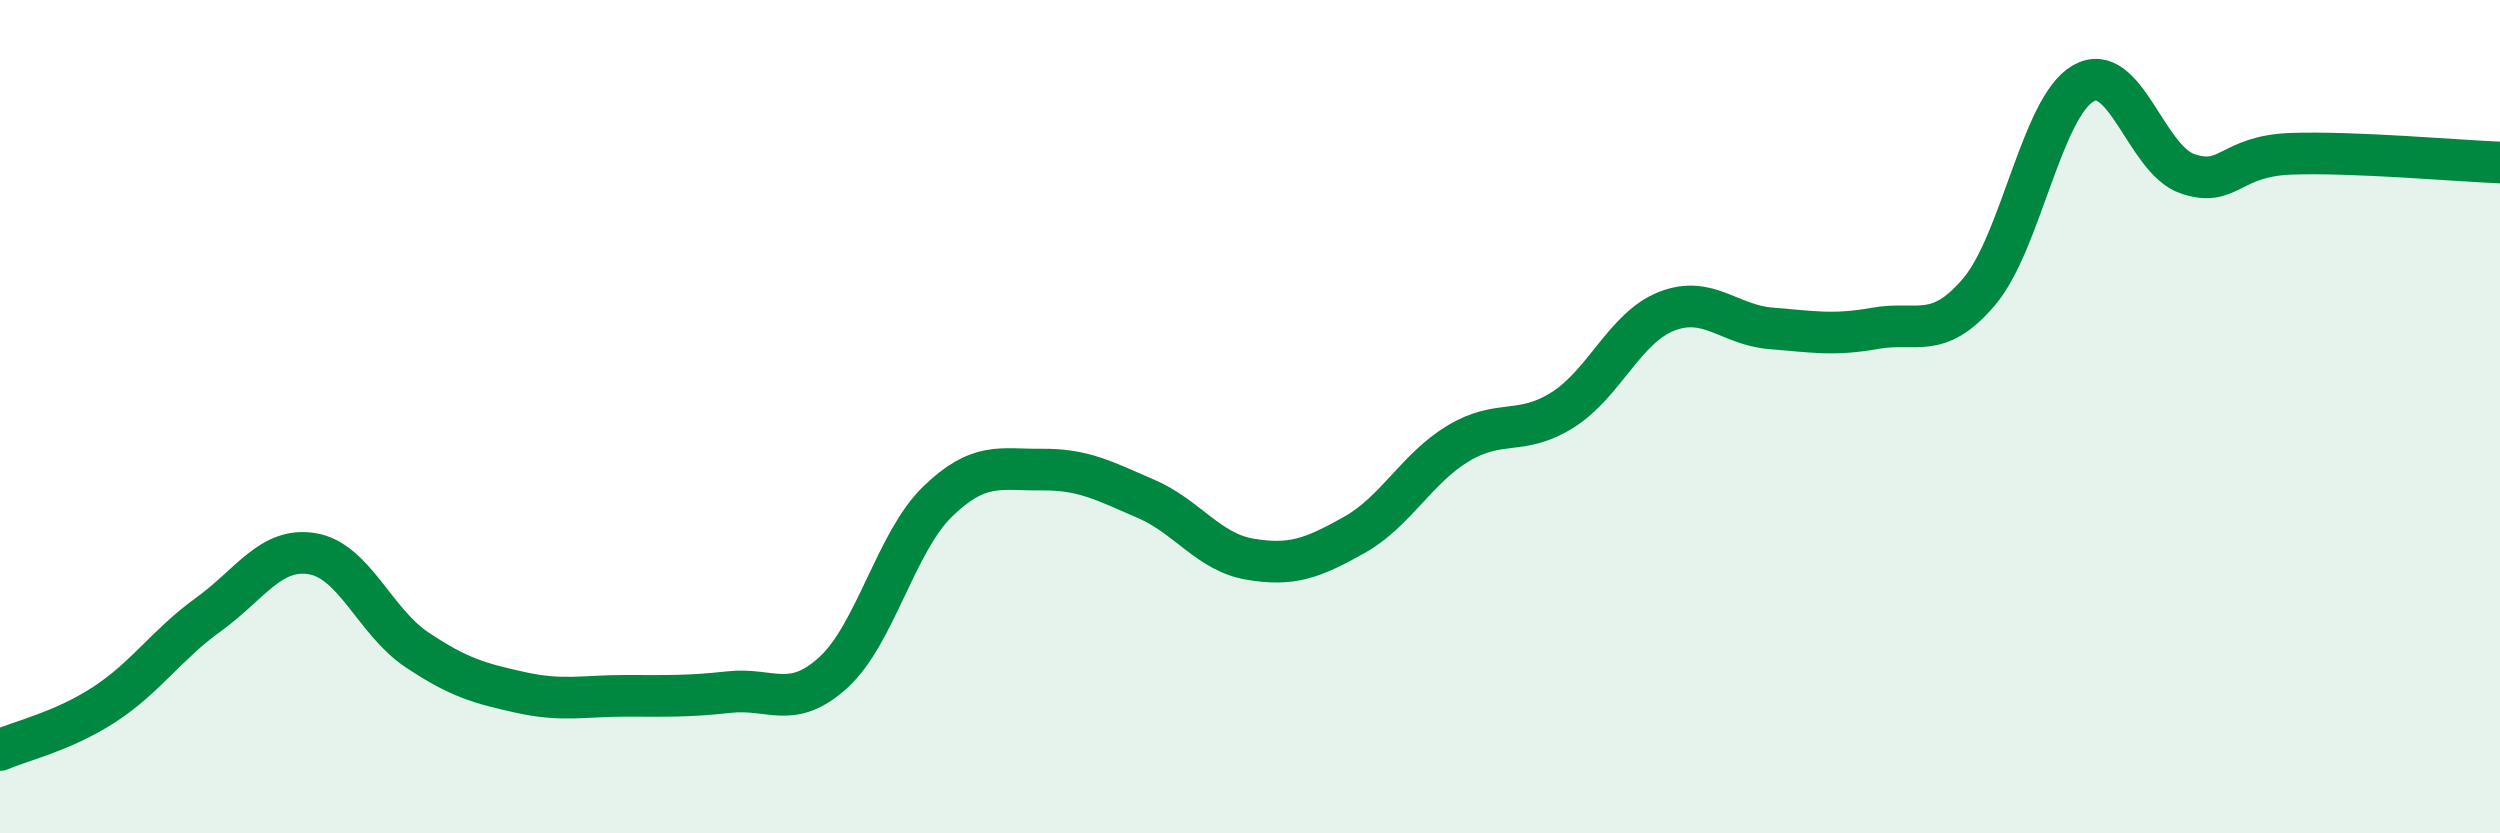 
    <svg width="60" height="20" viewBox="0 0 60 20" xmlns="http://www.w3.org/2000/svg">
      <path
        d="M 0,18 C 0.5,17.78 1.5,17.56 2.5,16.91 C 3.5,16.26 4,15.47 5,14.75 C 6,14.03 6.5,13.12 7.5,13.29 C 8.5,13.46 9,14.92 10,15.59 C 11,16.26 11.5,16.4 12.5,16.62 C 13.5,16.84 14,16.7 15,16.7 C 16,16.7 16.5,16.72 17.5,16.61 C 18.5,16.5 19,17.05 20,16.14 C 21,15.23 21.5,13.01 22.5,12.04 C 23.5,11.07 24,11.28 25,11.27 C 26,11.26 26.5,11.54 27.5,11.97 C 28.5,12.4 29,13.25 30,13.42 C 31,13.59 31.5,13.4 32.5,12.84 C 33.5,12.28 34,11.24 35,10.64 C 36,10.04 36.5,10.47 37.5,9.84 C 38.5,9.21 39,7.86 40,7.47 C 41,7.08 41.5,7.8 42.5,7.88 C 43.5,7.96 44,8.06 45,7.88 C 46,7.7 46.5,8.18 47.5,7 C 48.5,5.82 49,2.57 50,2 C 51,1.43 51.5,3.83 52.5,4.17 C 53.5,4.51 53.5,3.74 55,3.69 C 56.5,3.64 59,3.86 60,3.9L60 20L0 20Z"
        fill="#008740"
        opacity="0.1"
        stroke-linecap="round"
        stroke-linejoin="round"
      />
      <path
        d="M 0,18 C 0.5,17.78 1.5,17.56 2.5,16.91 C 3.5,16.26 4,15.47 5,14.75 C 6,14.03 6.5,13.12 7.5,13.29 C 8.5,13.46 9,14.92 10,15.59 C 11,16.26 11.5,16.4 12.5,16.62 C 13.5,16.84 14,16.7 15,16.7 C 16,16.7 16.5,16.72 17.5,16.61 C 18.5,16.5 19,17.05 20,16.14 C 21,15.23 21.5,13.01 22.5,12.04 C 23.5,11.07 24,11.28 25,11.27 C 26,11.26 26.5,11.54 27.5,11.97 C 28.5,12.4 29,13.25 30,13.42 C 31,13.59 31.5,13.4 32.5,12.84 C 33.5,12.28 34,11.24 35,10.64 C 36,10.04 36.5,10.47 37.5,9.84 C 38.5,9.21 39,7.86 40,7.47 C 41,7.08 41.5,7.8 42.5,7.88 C 43.5,7.96 44,8.06 45,7.88 C 46,7.7 46.5,8.18 47.5,7 C 48.5,5.82 49,2.57 50,2 C 51,1.43 51.5,3.83 52.5,4.17 C 53.5,4.51 53.5,3.74 55,3.69 C 56.5,3.64 59,3.86 60,3.9"
        stroke="#008740"
        stroke-width="1"
        fill="none"
        stroke-linecap="round"
        stroke-linejoin="round"
      />
    </svg>
  